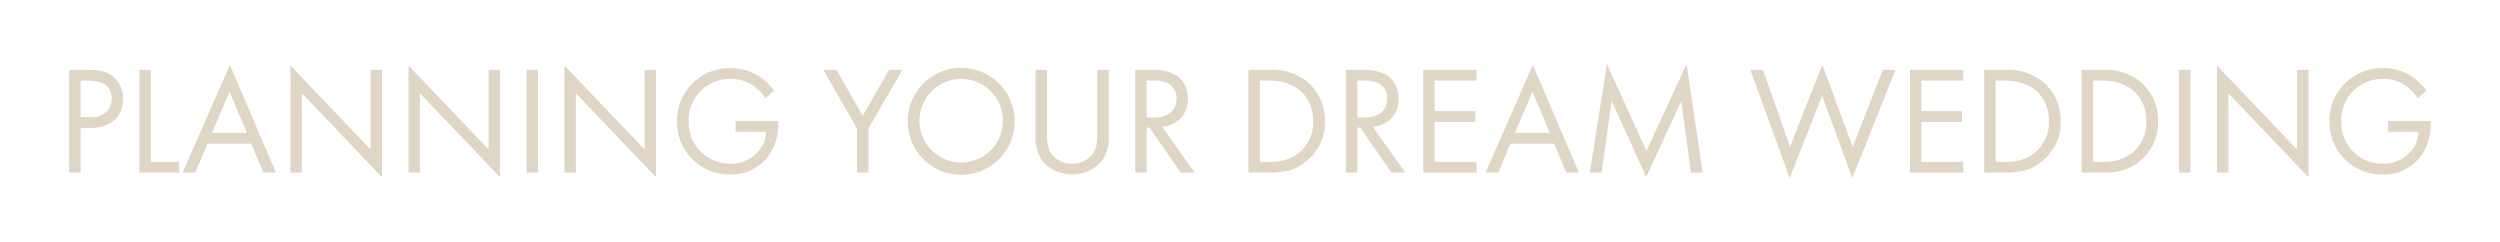 <?xml version="1.0" encoding="UTF-8"?> <svg xmlns="http://www.w3.org/2000/svg" id="Layer_1" data-name="Layer 1" viewBox="0 0 519.071 50.248"><defs><style> .cls-1 { fill: #e0d6c6; } </style></defs><g><path class="cls-1" d="M18.227,14.501c2.144,0,3.936.256,5.375,1.504A5.945,5.945,0,0,1,25.555,20.58c0,3.008-1.888,5.984-6.751,5.984H16.723v9.279H14.356V14.501Zm-1.504,9.823h1.952c2.815,0,4.512-1.408,4.512-3.872,0-3.392-3.168-3.712-4.704-3.712H16.723Z"></path><path class="cls-1" d="M31.315,14.501V33.603h5.888v2.24H28.948V14.501Z"></path><path class="cls-1" d="M52.178,29.827H43.091L40.531,35.843H37.908l9.823-22.366,9.567,22.366H54.674Zm-.928-2.24-3.583-8.543-3.648,8.543Z"></path><path class="cls-1" d="M60.307,35.843V13.605L76.946,31.044v-16.543h2.368V36.803L62.675,19.364V35.843Z"></path><path class="cls-1" d="M84.819,35.843V13.605l16.639,17.439v-16.543h2.368V36.803L87.186,19.364V35.843Z"></path><path class="cls-1" d="M111.698,14.501V35.843h-2.368V14.501Z"></path><path class="cls-1" d="M117.202,35.843V13.605l16.639,17.439v-16.543h2.368V36.803L119.57,19.364V35.843Z"></path><path class="cls-1" d="M152.721,25.124h8.895v.512a11.756,11.756,0,0,1-2.048,6.751,9.575,9.575,0,0,1-7.935,3.84A10.849,10.849,0,0,1,140.562,25.188a10.884,10.884,0,0,1,11.135-11.039,10.625,10.625,0,0,1,6.527,2.112,13.052,13.052,0,0,1,2.464,2.528l-1.76,1.6a11.275,11.275,0,0,0-2.016-2.208,7.836,7.836,0,0,0-5.184-1.792,8.534,8.534,0,0,0-8.735,8.831,8.554,8.554,0,0,0,8.671,8.767,7.428,7.428,0,0,0,6.528-3.584,6.751,6.751,0,0,0,.864-3.04H152.721Z"></path><path class="cls-1" d="M177.937,26.66l-7.007-12.159h2.751l5.44,9.535,5.503-9.535h2.752l-7.072,12.159v9.183H177.937Z"></path><path class="cls-1" d="M188.466,25.188a11.103,11.103,0,0,1,22.207,0,11.103,11.103,0,0,1-22.207,0Zm2.432,0a8.672,8.672,0,1,0,8.671-8.799A8.706,8.706,0,0,0,190.897,25.188Z"></path><path class="cls-1" d="M217.393,27.588c0,1.792,0,3.744,1.696,5.184a5.703,5.703,0,0,0,7.04,0c1.696-1.44,1.696-3.392,1.696-5.184V14.501h2.368v13.727a8.244,8.244,0,0,1-1.344,5.12,8.199,8.199,0,0,1-12.479,0,8.247,8.247,0,0,1-1.344-5.12v-13.727h2.368Z"></path><path class="cls-1" d="M239.121,14.501a9.359,9.359,0,0,1,5.184,1.184,5.569,5.569,0,0,1,2.336,4.736,5.608,5.608,0,0,1-5.376,5.887l6.784,9.535h-2.88l-6.496-9.343h-.608v9.343h-2.368V14.501ZM238.065,24.388h1.504c2.944,0,4.704-1.408,4.704-3.904a3.32,3.32,0,0,0-1.696-3.136,6.088,6.088,0,0,0-3.072-.608h-1.44Z"></path><path class="cls-1" d="M259.217,14.501h4.352a11.607,11.607,0,0,1,7.872,2.496,10.405,10.405,0,0,1,3.647,8.191,10.159,10.159,0,0,1-3.744,8.191c-1.952,1.664-4,2.464-7.807,2.464h-4.32Zm2.368,19.103h2.08a9.119,9.119,0,0,0,6.111-1.92,8.166,8.166,0,0,0,2.88-6.496c0-5.12-3.583-8.447-8.991-8.447h-2.08Z"></path><path class="cls-1" d="M282.864,14.501a9.359,9.359,0,0,1,5.184,1.184,5.569,5.569,0,0,1,2.336,4.736,5.608,5.608,0,0,1-5.376,5.887l6.784,9.535h-2.88l-6.496-9.343h-.608v9.343h-2.368V14.501ZM281.808,24.388h1.504c2.944,0,4.704-1.408,4.704-3.904a3.32,3.32,0,0,0-1.696-3.136,6.088,6.088,0,0,0-3.072-.608H281.808Z"></path><path class="cls-1" d="M306.575,16.741h-8.704V23.076h8.448v2.24h-8.448v8.288h8.704v2.24H295.504V14.501h11.071Z"></path><path class="cls-1" d="M322.703,29.827H313.616l-2.56,6.016h-2.624l9.823-22.366,9.567,22.366H325.199Zm-.928-2.24-3.583-8.543-3.648,8.543Z"></path><path class="cls-1" d="M330.096,35.843l3.552-22.526,8.191,18.015,8.351-18.047,3.328,22.558h-2.432l-2.016-14.847-7.264,15.743-7.167-15.743-2.112,14.847Z"></path><path class="cls-1" d="M366.031,14.501l5.632,15.999,6.688-17.087,6.335,17.087,6.239-15.999h2.624L384.59,36.963l-6.271-17.087L371.599,36.963l-8.191-22.462Z"></path><path class="cls-1" d="M407.63,16.741h-8.704V23.076h8.448v2.24h-8.448v8.288h8.704v2.24H396.559V14.501h11.071Z"></path><path class="cls-1" d="M411.983,14.501h4.352a11.607,11.607,0,0,1,7.872,2.496,10.405,10.405,0,0,1,3.647,8.191,10.159,10.159,0,0,1-3.744,8.191c-1.952,1.664-4,2.464-7.807,2.464H411.983Zm2.368,19.103h2.08a9.119,9.119,0,0,0,6.111-1.92,8.166,8.166,0,0,0,2.88-6.496c0-5.12-3.583-8.447-8.991-8.447h-2.08Z"></path><path class="cls-1" d="M432.206,14.501h4.352a11.607,11.607,0,0,1,7.872,2.496,10.405,10.405,0,0,1,3.647,8.191,10.159,10.159,0,0,1-3.744,8.191c-1.952,1.664-4,2.464-7.807,2.464h-4.32ZM434.574,33.603h2.08a9.119,9.119,0,0,0,6.111-1.92,8.166,8.166,0,0,0,2.88-6.496c0-5.12-3.583-8.447-8.991-8.447H434.574Z"></path><path class="cls-1" d="M454.798,14.501V35.843H452.43V14.501Z"></path><path class="cls-1" d="M460.302,35.843V13.605l16.639,17.439v-16.543h2.368V36.803L462.669,19.364V35.843Z"></path><path class="cls-1" d="M495.821,25.124h8.895v.512a11.756,11.756,0,0,1-2.048,6.751,9.575,9.575,0,0,1-7.935,3.84A10.849,10.849,0,0,1,483.661,25.188a10.884,10.884,0,0,1,11.135-11.039,10.625,10.625,0,0,1,6.527,2.112,13.052,13.052,0,0,1,2.464,2.528l-1.76,1.6a11.275,11.275,0,0,0-2.016-2.208,7.836,7.836,0,0,0-5.184-1.792,8.534,8.534,0,0,0-8.735,8.831,8.554,8.554,0,0,0,8.671,8.767,7.428,7.428,0,0,0,6.528-3.584,6.751,6.751,0,0,0,.864-3.04h-6.335Z"></path></g></svg> 